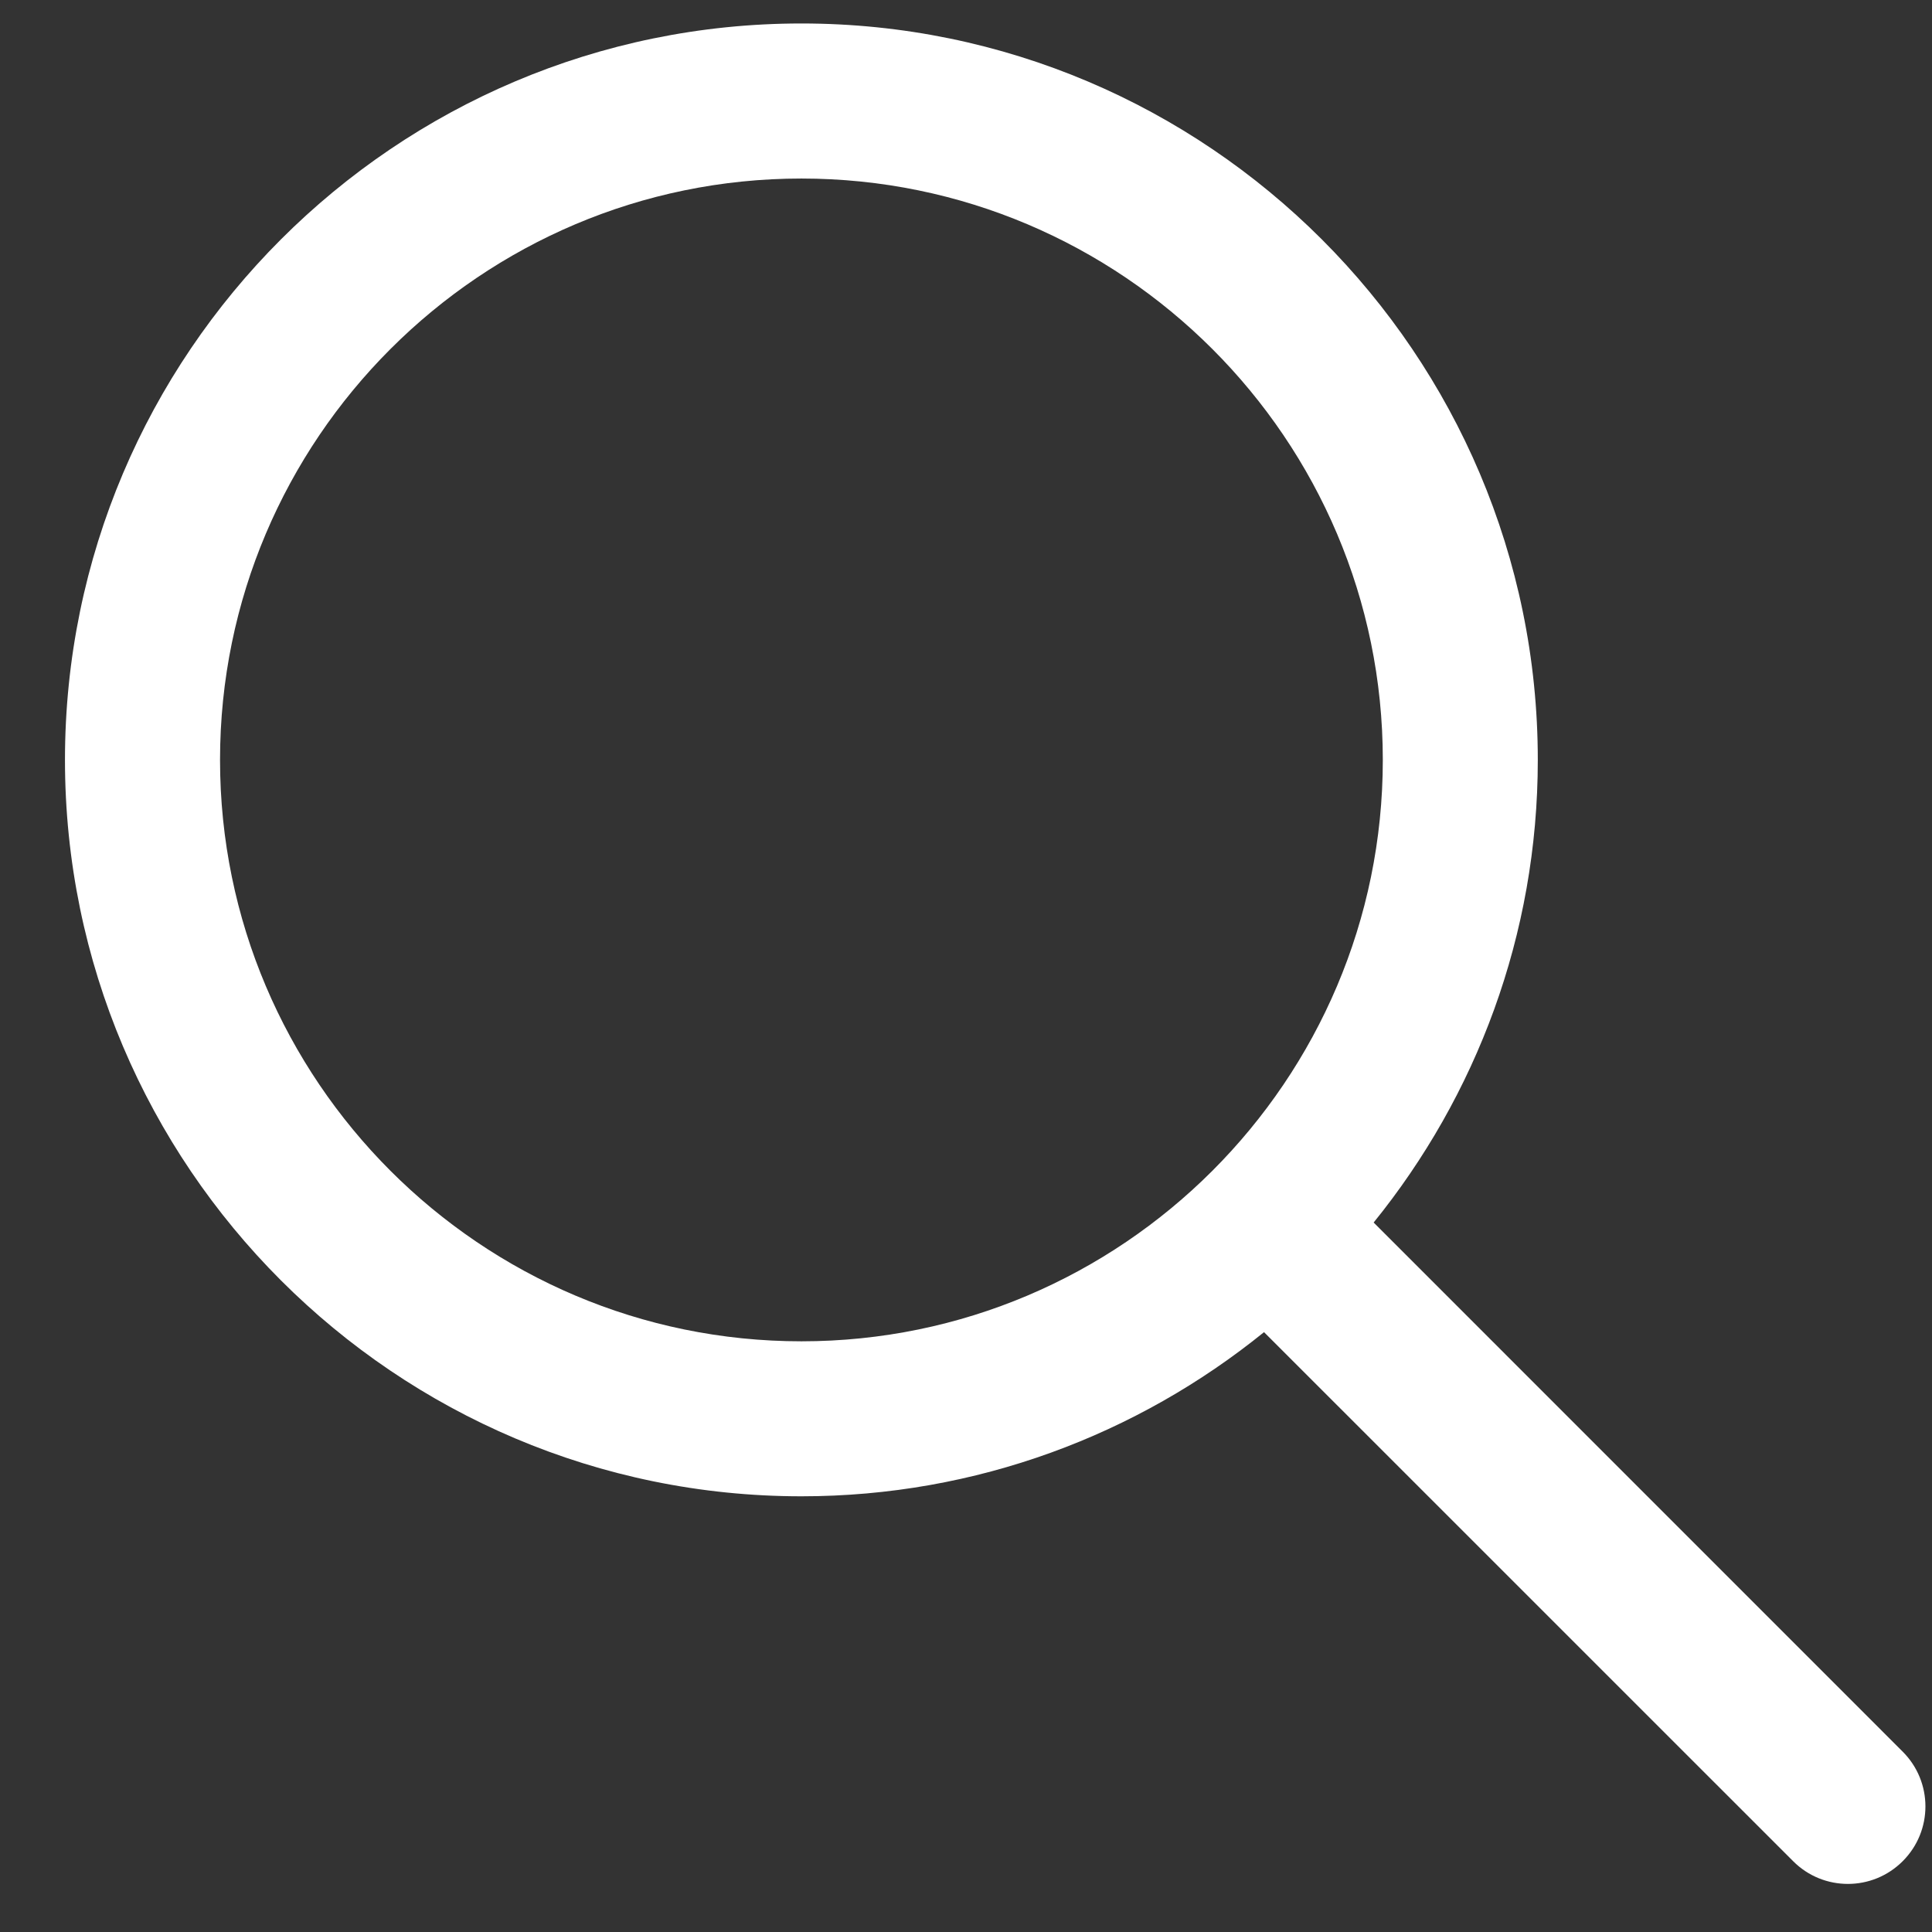<svg width="27" height="27" viewBox="0 0 27 27" fill="none" xmlns="http://www.w3.org/2000/svg">
<rect x="0" y="0" width="27" height="27" fill="#333333" stroke="none"/>
<path d="M26.59 24.479L19.197 17.085C20.629 15.316 21.491 13.068 21.491 10.62C21.491 4.945 16.874 0.328 11.2 0.328C5.525 0.328 0.908 4.945 0.908 10.62C0.908 16.294 5.525 20.911 11.2 20.911C13.648 20.911 15.896 20.049 17.665 18.617L25.059 26.01C25.27 26.222 25.547 26.328 25.825 26.328C26.102 26.328 26.379 26.222 26.591 26.01C27.014 25.587 27.014 24.902 26.59 24.479ZM11.2 18.745C6.719 18.745 3.075 15.1 3.075 10.62C3.075 6.139 6.719 2.495 11.2 2.495C15.68 2.495 19.325 6.139 19.325 10.62C19.325 15.1 15.68 18.745 11.2 18.745Z" fill="white"/>
</svg>
